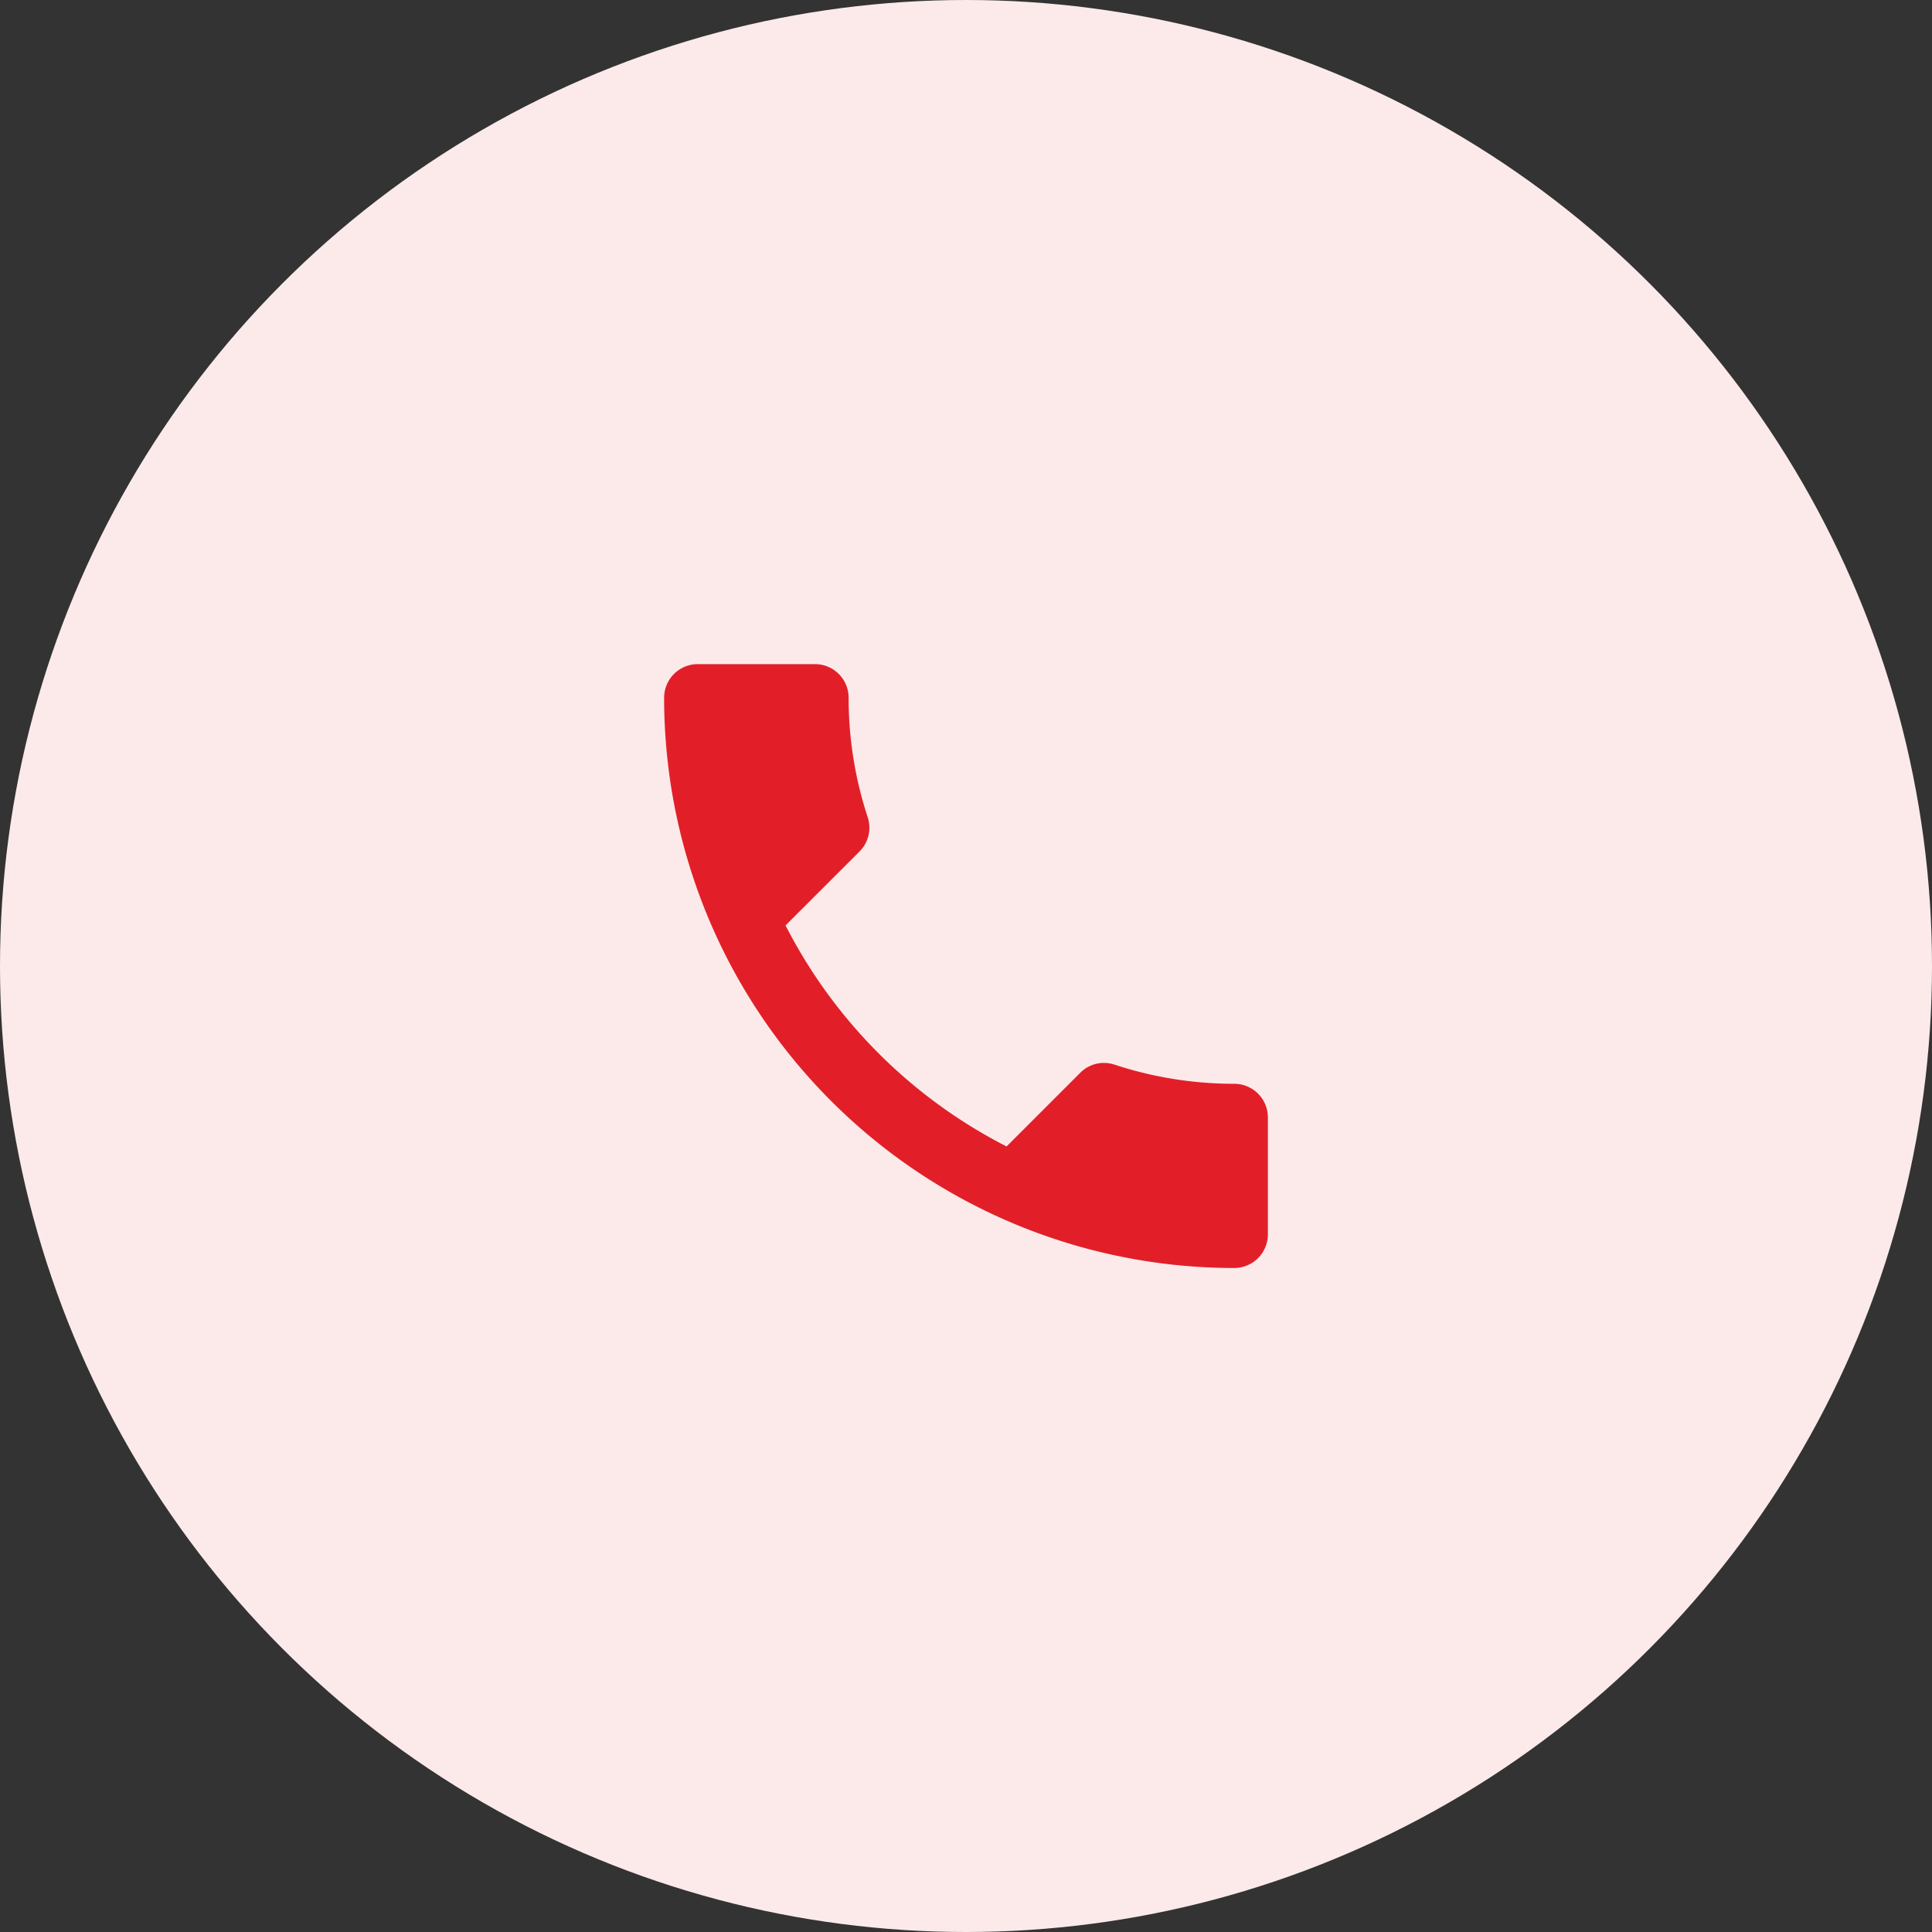 <svg xmlns="http://www.w3.org/2000/svg" width="32" height="32" viewBox="0 0 32 32">
  <rect x="0" y="0" width="32" height="32" fill="#333333" stroke="none"/>
  <g id="Call" transform="translate(-195 -560)">
    <circle id="Ellipse_149" data-name="Ellipse 149" cx="16" cy="16" r="16" transform="translate(195 560)" fill="#fceaea"/>
    <path id="Icon_material-call" data-name="Icon material-call" d="M6.511,8.828a8.416,8.416,0,0,0,3.661,3.661l1.222-1.222a.552.552,0,0,1,.567-.133,6.337,6.337,0,0,0,1.983.317.557.557,0,0,1,.556.556v1.939a.557.557,0,0,1-.556.556A9.444,9.444,0,0,1,4.5,5.056.557.557,0,0,1,5.056,4.5H7a.557.557,0,0,1,.556.556,6.311,6.311,0,0,0,.317,1.983.558.558,0,0,1-.139.567L6.511,8.828Z" transform="translate(201.5 566.5)" fill="#e21f28"/>
  </g>
</svg>
